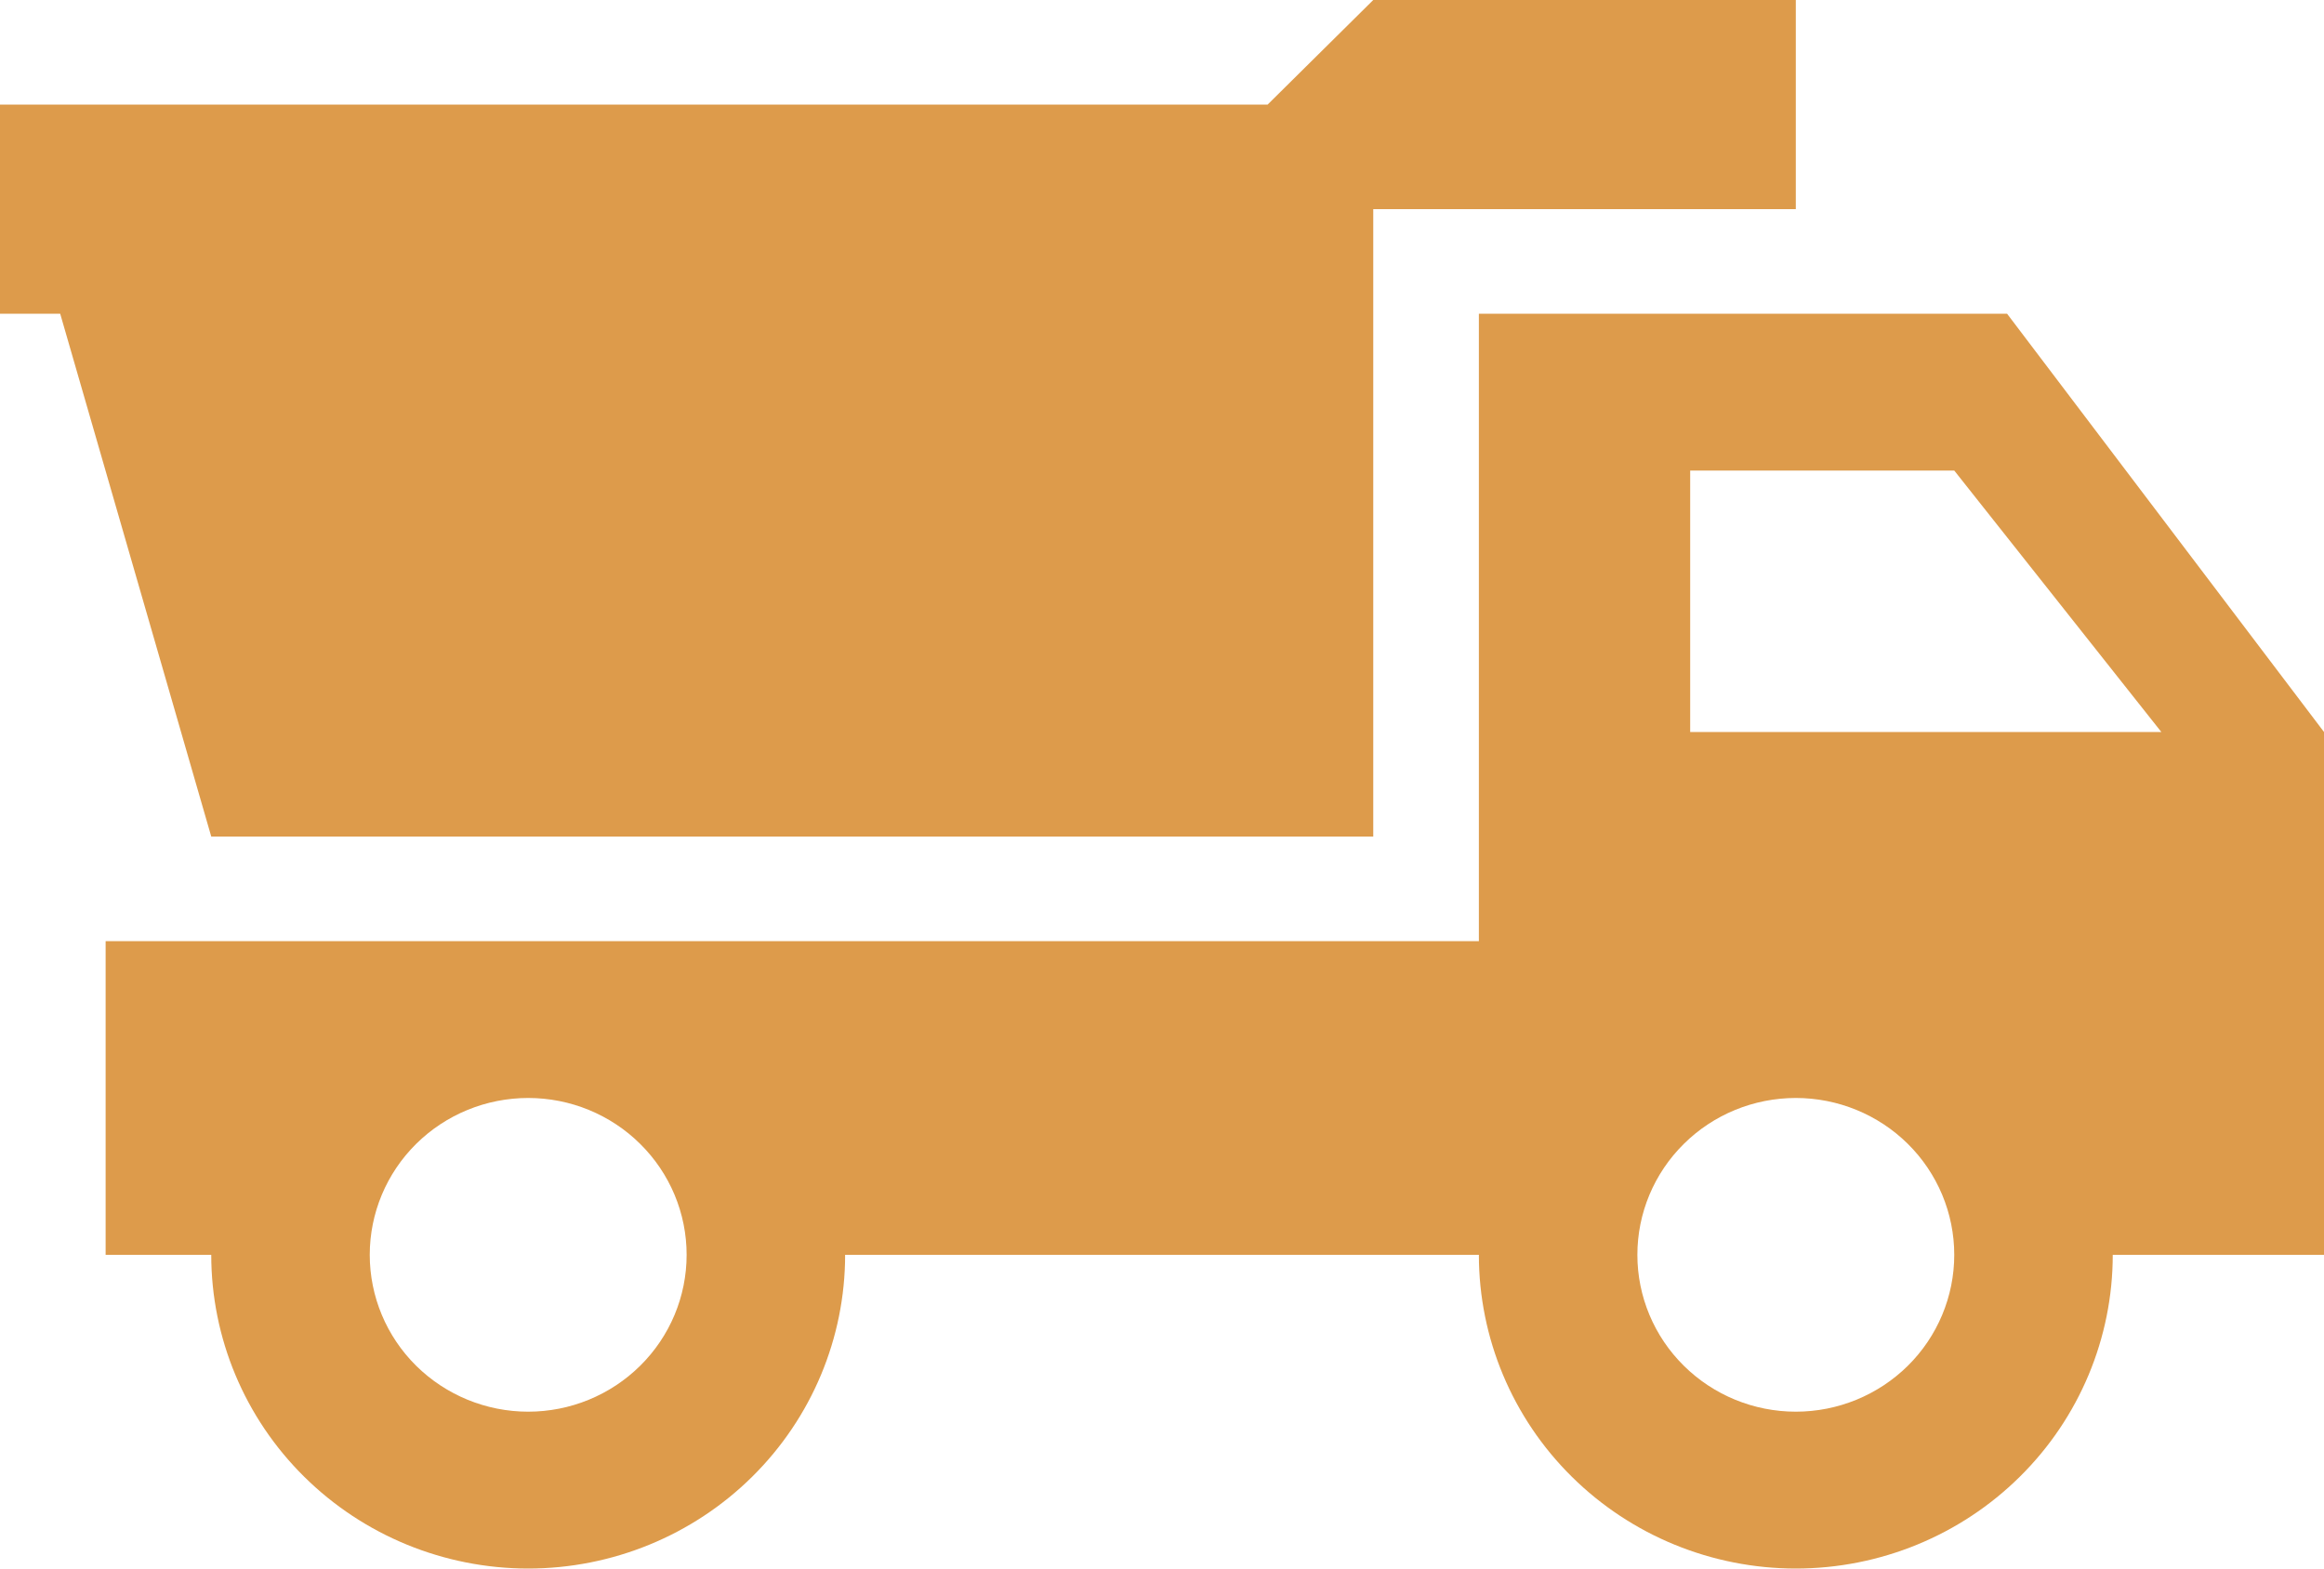 <?xml version="1.0" encoding="UTF-8"?> <svg xmlns="http://www.w3.org/2000/svg" width="40" height="27" viewBox="0 0 40 27" fill="none"><path d="M34.545 5.4H25.454V16.2H1.818V21.6H3.636C3.636 23.032 4.211 24.406 5.234 25.418C6.257 26.431 7.644 27 9.091 27C10.537 27 11.925 26.431 12.948 25.418C13.971 24.406 14.546 23.032 14.546 21.6H25.454C25.454 23.032 26.029 24.406 27.052 25.418C28.075 26.431 29.462 27 30.909 27C32.356 27 33.743 26.431 34.766 25.418C35.789 24.406 36.364 23.032 36.364 21.6H40V12.6L34.545 5.4ZM9.091 24.3C8.368 24.3 7.674 24.015 7.162 23.509C6.651 23.003 6.364 22.316 6.364 21.6C6.364 20.884 6.651 20.197 7.162 19.691C7.674 19.184 8.368 18.9 9.091 18.9C9.814 18.9 10.508 19.184 11.019 19.691C11.531 20.197 11.818 20.884 11.818 21.6C11.818 22.316 11.531 23.003 11.019 23.509C10.508 24.015 9.814 24.3 9.091 24.3ZM30.909 24.3C30.186 24.3 29.492 24.015 28.981 23.509C28.469 23.003 28.182 22.316 28.182 21.6C28.182 20.884 28.469 20.197 28.981 19.691C29.492 19.184 30.186 18.9 30.909 18.9C31.632 18.9 32.326 19.184 32.838 19.691C33.349 20.197 33.636 20.884 33.636 21.6C33.636 22.316 33.349 23.003 32.838 23.509C32.326 24.015 31.632 24.3 30.909 24.3ZM29.091 12.6V8.1H33.636L37.2 12.6H29.091ZM30.909 3.6H23.636V14.4H3.636L1.036 5.4H0V1.8H21.818L23.636 0H30.909V3.6Z" fill="#DD9B4B"></path></svg> 